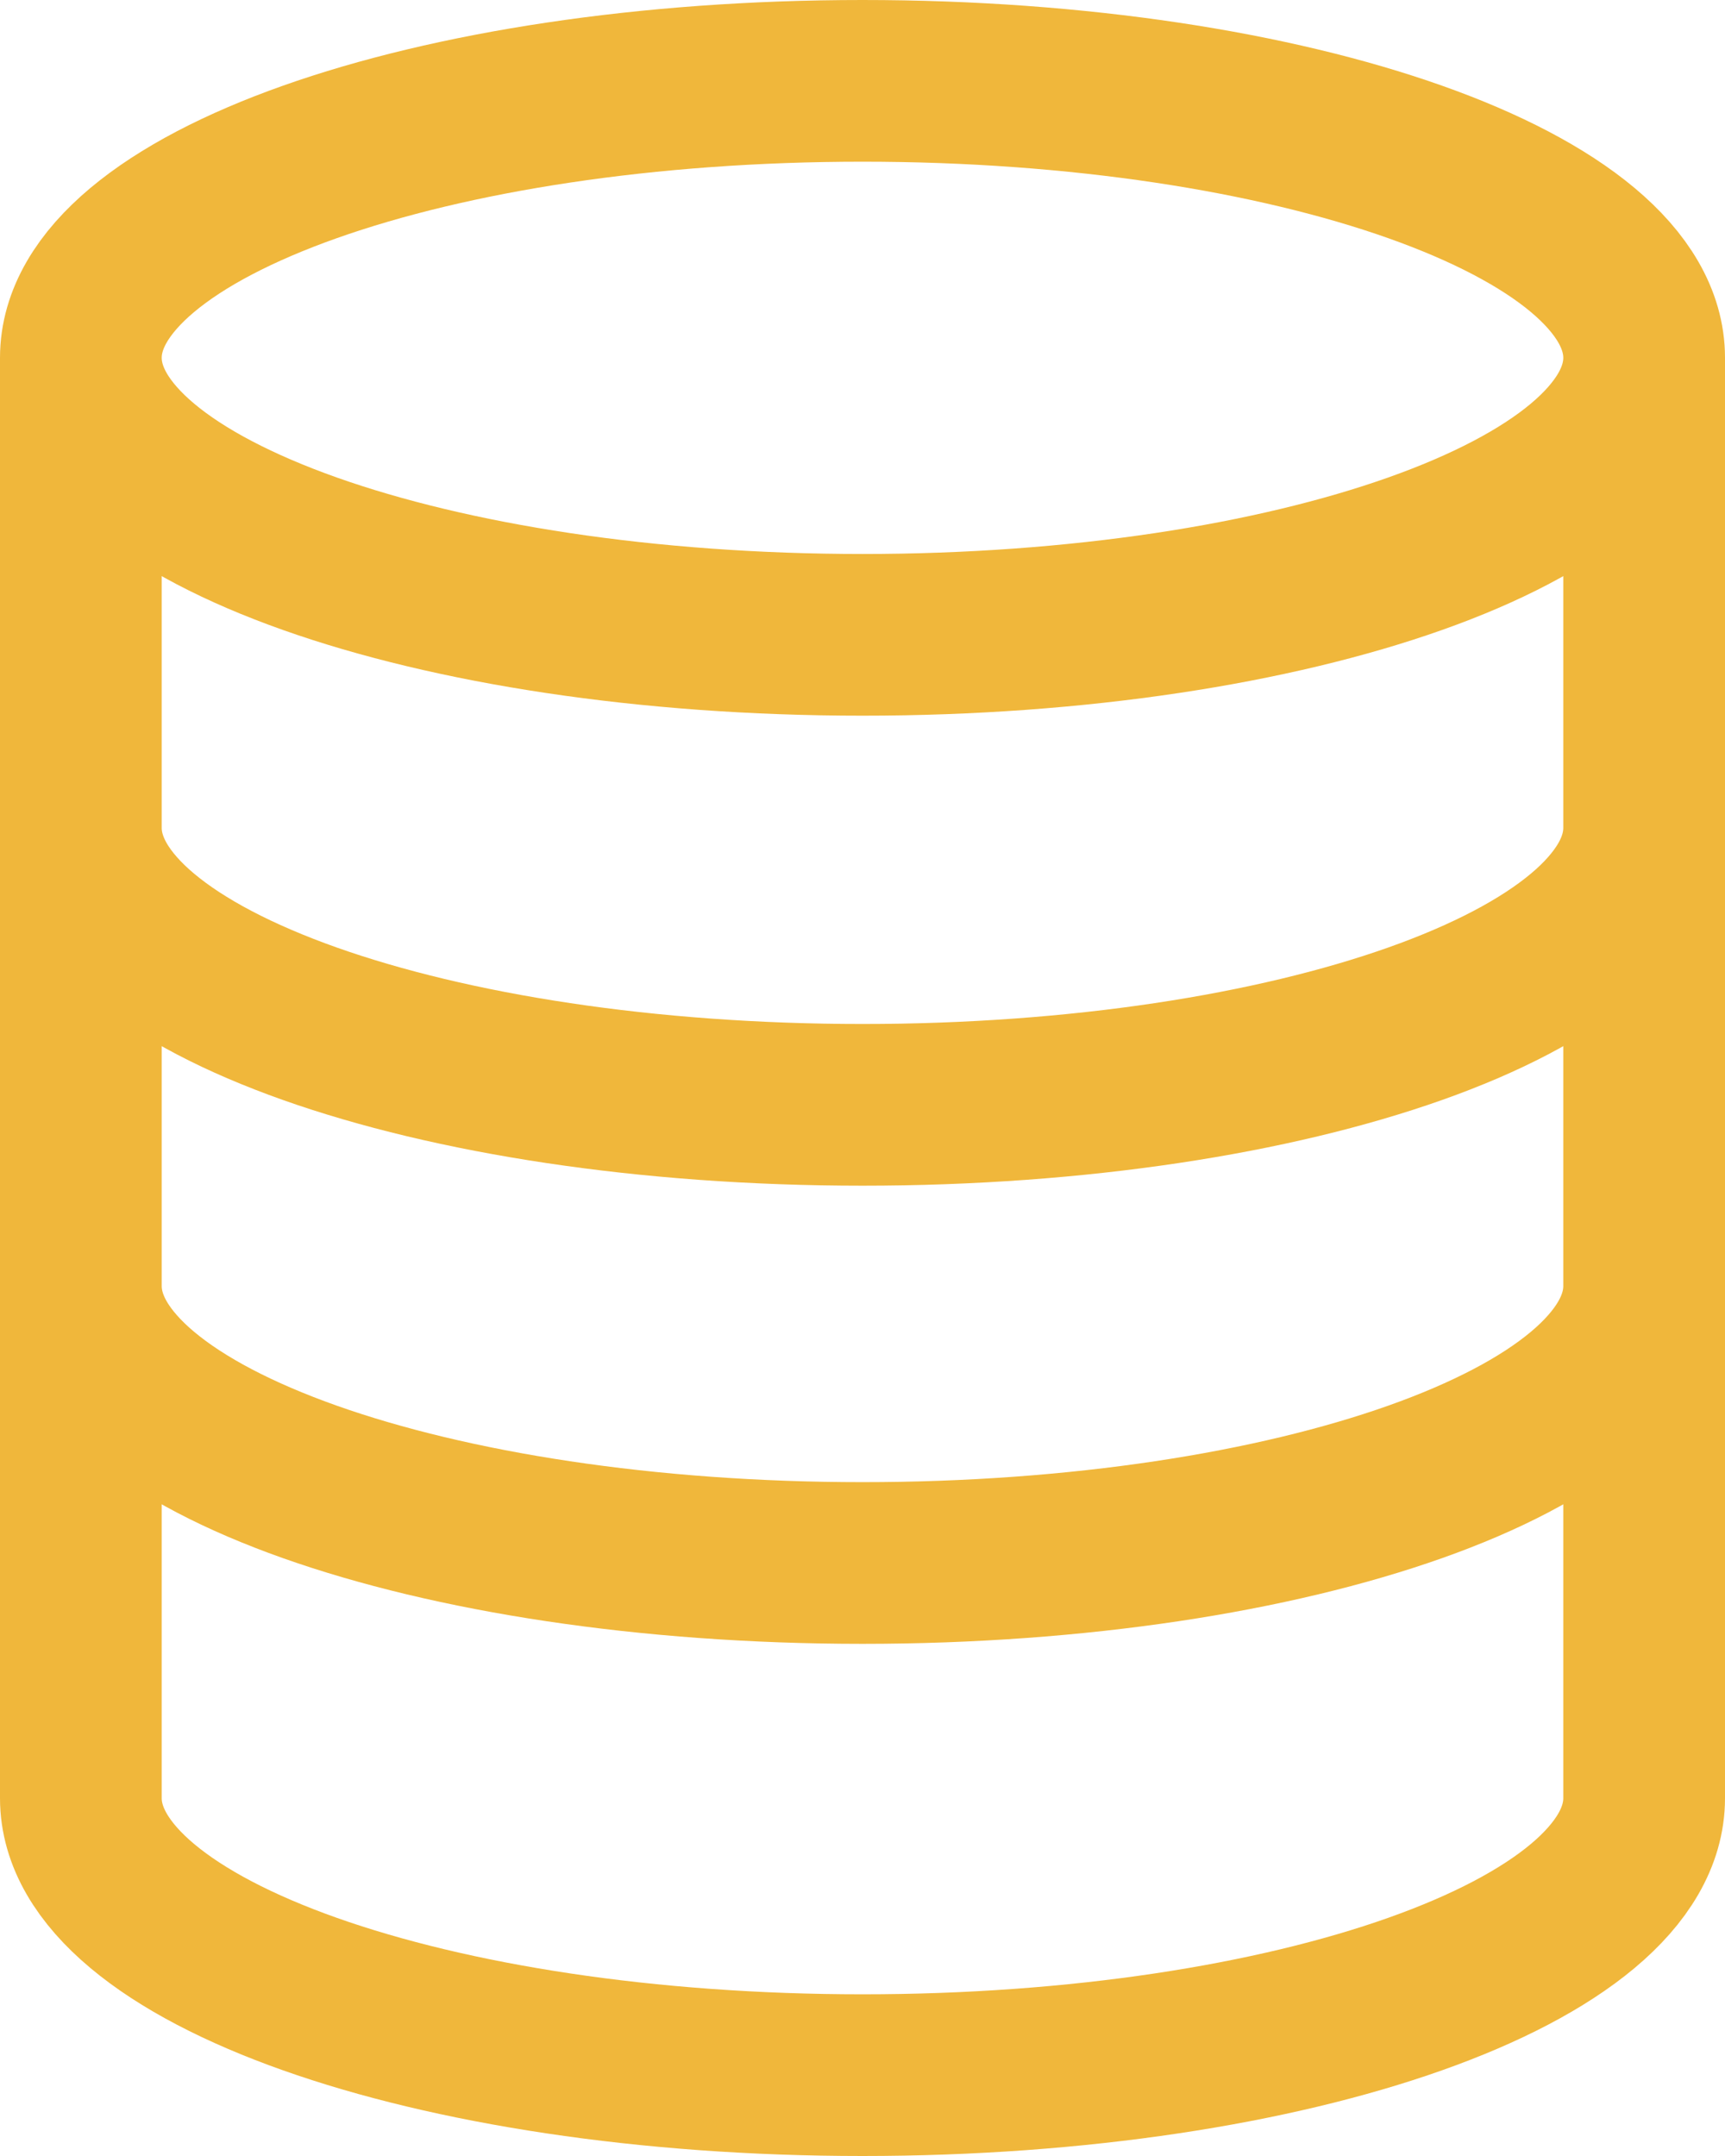 <svg width="16" height="20" viewBox="0 0 16 20" fill="none" xmlns="http://www.w3.org/2000/svg">
<path d="M15.25 3.319C15.25 4.739 12.004 5.889 8 5.889C3.996 5.889 0.75 4.739 0.75 3.319M15.25 3.319C15.25 1.9 12.004 0.75 8 0.75C3.996 0.75 0.75 1.9 0.75 3.319M15.25 3.319V16.681C15.25 18.1 12.004 19.25 8 19.25C3.996 19.25 0.75 18.1 0.75 16.681V3.319M15.25 7.68C15.25 9.099 12.004 10.249 8 10.249C3.996 10.249 0.75 9.099 0.75 7.68M15.25 11.93C15.25 13.349 12.004 14.499 8 14.499C3.996 14.499 0.75 13.349 0.75 11.93" stroke="#F0B73B" stroke-width="1.5" stroke-linecap="round" stroke-linejoin="round"/>
</svg>
